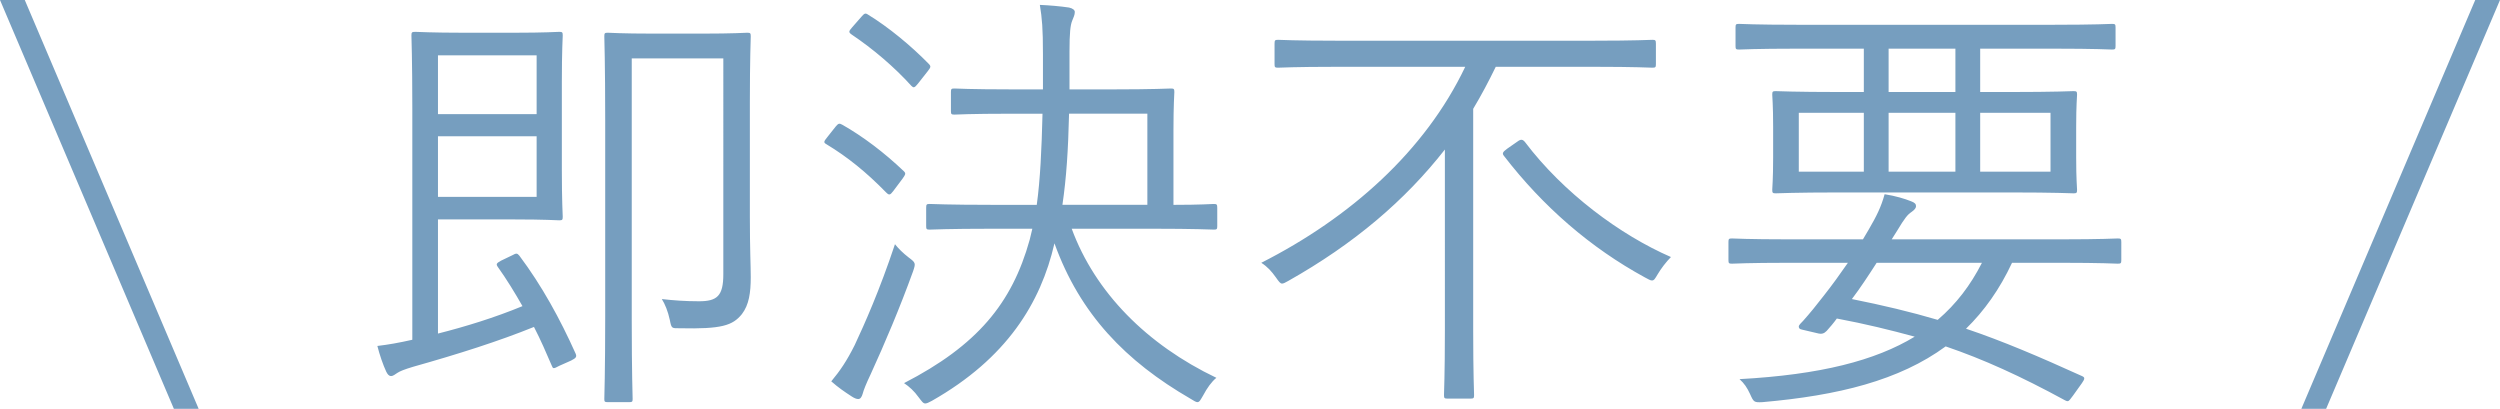 <?xml version="1.0" encoding="UTF-8"?><svg id="_レイヤー_2" xmlns="http://www.w3.org/2000/svg" viewBox="0 0 113.02 18.48"><defs><style>.cls-1{fill:#769ebf;fill-rule:evenodd;stroke-width:0px;}</style></defs><g id="_レイヤー_1-2"><path class="cls-1" d="M105.16,18.48h-1.12L111.9,0h1.12l-7.86,18.48ZM95.74,11.92c-.1,0-.72-.04-2.56-.04h-2.22c-.56,1.2-1.26,2.18-2.08,2.98,1.66.56,3.3,1.26,5.24,2.14.14.06.14.12,0,.32l-.4.56c-.2.26-.2.3-.36.22-2.02-1.1-3.7-1.86-5.4-2.44-2.1,1.54-4.86,2.22-8.28,2.52-.38.02-.4,0-.56-.36-.14-.3-.26-.48-.48-.68,3.66-.2,6.14-.84,7.92-1.92-1.1-.3-2.24-.58-3.52-.82-.16.22-.3.38-.46.56-.12.12-.22.16-.44.1l-.68-.16c-.12-.02-.14-.08-.14-.14s.1-.16.2-.26c.32-.36.58-.68.92-1.12.38-.48.74-.98,1.1-1.5h-2.68c-1.84,0-2.46.04-2.56.04-.14,0-.16-.02-.16-.16v-.82c0-.14.02-.16.16-.16.1,0,.72.04,2.56.04h3.36l.26-.44c.36-.62.56-1.02.72-1.6.5.08.9.2,1.2.32.16.06.22.12.22.22,0,.08-.06.16-.2.26-.18.12-.3.26-.66.86l-.24.38h7.66c1.84,0,2.46-.04,2.56-.04.14,0,.16.02.16.16v.82c0,.14-.02.16-.16.16ZM84.84,11.88c-.36.56-.74,1.14-1.12,1.64,1.4.28,2.66.58,3.88.94.84-.72,1.48-1.56,2-2.58h-4.76ZM95.48,2.24c-.1,0-.72-.04-2.64-.04h-3.32v1.96h1.36c2.04,0,2.76-.04,2.86-.04.14,0,.16.02.16.16,0,.12-.04.44-.04,1.46v1.38c0,1.02.04,1.34.04,1.46,0,.14-.02.16-.16.16-.1,0-.82-.04-2.86-.04h-7.72c-2.04,0-2.76.04-2.88.04-.14,0-.16-.02-.16-.16,0-.12.04-.44.04-1.46v-1.38c0-1.02-.04-1.34-.04-1.46,0-.14.02-.16.16-.16.12,0,.84.04,2.88.04h1.1v-1.96h-3c-1.9,0-2.54.04-2.64.04-.14,0-.16-.02-.16-.16v-.84c0-.14.02-.16.16-.16.1,0,.74.04,2.64.04h11.58c1.92,0,2.54-.04,2.64-.04.14,0,.16.02.16.16v.84c0,.14-.02.16-.16.16ZM89.52,7.76h3.18v-2.66h-3.18v2.66ZM84.26,5.1h-2.94v2.66h2.94v-2.66ZM88.4,2.2h-3.02v1.96h3.02v-1.96ZM88.4,5.1h-3.02v2.66h3.02v-2.66ZM74.68,12.68c-.08,0-.16-.06-.32-.14-2.46-1.34-4.6-3.2-6.36-5.48-.1-.12-.08-.18.14-.34l.46-.32c.16-.12.24-.1.34.02,1.74,2.3,4.3,4.2,6.6,5.2-.22.22-.46.54-.6.78-.12.2-.16.28-.26.28ZM74.7,3.06c-.12,0-.74-.04-2.64-.04h-4.44c-.32.66-.66,1.3-1.02,1.9v10.04c0,1.96.04,2.8.04,2.9,0,.14-.02.16-.16.16h-1.04c-.14,0-.16-.02-.16-.16,0-.12.04-.94.04-2.9V6.76c-1.8,2.3-4.1,4.26-7.08,5.94-.14.08-.22.12-.28.12-.08,0-.14-.08-.28-.28-.2-.28-.38-.48-.66-.66,4.02-2.04,7.4-5.04,9.22-8.86h-5.82c-1.9,0-2.54.04-2.64.04-.14,0-.16-.02-.16-.16v-.92c0-.16.02-.18.16-.18.1,0,.74.04,2.64.04h11.64c1.9,0,2.52-.04,2.64-.04.14,0,.16.02.16.18v.92c0,.14-.02.16-.16.16ZM54.87,10.38c-.12,0-.8-.04-2.82-.04h-3.6c1.06,2.88,3.4,5.24,6.54,6.74-.22.18-.42.46-.6.8-.12.2-.16.3-.26.3-.06,0-.16-.06-.32-.16-2.9-1.68-4.98-3.8-6.14-7.02-.62,2.7-2.16,5.2-5.54,7.12-.14.08-.24.12-.3.12-.1,0-.16-.1-.3-.28-.2-.28-.42-.48-.66-.64,3.3-1.7,4.88-3.6,5.68-6.48l.12-.5h-1.8c-2.04,0-2.72.04-2.84.04-.14,0-.16-.02-.16-.16v-.82c0-.16.02-.18.16-.18.12,0,.8.04,2.84.04h2c.16-1.16.22-2.52.26-4.12h-1.4c-1.88,0-2.5.04-2.58.04-.14,0-.16-.02-.16-.16v-.86c0-.14.02-.16.16-.16.08,0,.7.04,2.58.04h1.42v-1.58c0-1.18-.04-1.62-.14-2.24.44.02.92.06,1.32.12.18.04.26.12.26.2,0,.14-.06.24-.12.4-.08.2-.12.54-.12,1.4v1.7h1.94c1.88,0,2.54-.04,2.64-.04.14,0,.16.02.16.16,0,.1-.04.56-.04,1.74v3.36c1.24,0,1.72-.04,1.82-.04.14,0,.16.02.16.18v.82c0,.14-.02.16-.16.16ZM51.87,5.14h-3.54c-.04,1.66-.12,2.9-.3,4.12h3.84v-4.12ZM41.5,3.78c-.16.2-.2.2-.3.1-.78-.86-1.72-1.66-2.7-2.32-.14-.1-.14-.14.02-.32l.42-.48c.14-.16.18-.18.3-.1.92.56,1.96,1.42,2.74,2.22.12.12.1.16-.04.34l-.44.56ZM40.8,8.08l-.42.56c-.14.18-.18.2-.32.06-.9-.92-1.74-1.6-2.7-2.18-.14-.08-.12-.12.04-.32l.38-.48c.12-.14.16-.16.3-.08.92.52,1.9,1.26,2.78,2.1.1.1.08.14-.06.34ZM33.94,12.52c0,.72-.08,1.26-.4,1.68-.42.52-.92.68-2.8.64-.38,0-.38.02-.46-.38-.08-.38-.22-.72-.36-.94.52.06,1.06.1,1.68.1.82,0,1.1-.24,1.1-1.22V2.64h-4.14v11.86c0,2.36.04,3.42.04,3.54s-.02.14-.16.14h-.96c-.14,0-.16-.02-.16-.14s.04-1.18.04-3.78V5.46c0-2.62-.04-3.7-.04-3.82,0-.14.02-.16.16-.16.12,0,.6.04,2.06.04h2.2c1.44,0,1.94-.04,2.04-.04.14,0,.16.02.16.16,0,.12-.04,1-.04,3v5.16c0,1.5.04,2.18.04,2.72ZM25.28,16.54c-.26.14-.28.14-.34-.02-.24-.56-.5-1.16-.8-1.74-1.58.64-3.4,1.22-5.46,1.8-.4.12-.6.2-.72.28-.1.06-.18.14-.28.14s-.16-.08-.22-.2c-.14-.3-.3-.76-.4-1.16.5-.06.96-.14,1.58-.28V4.88c0-2.18-.04-3.18-.04-3.28,0-.14.02-.16.18-.16.1,0,.74.04,2.2.04h2.26c1.42,0,1.92-.04,2.04-.04.14,0,.16.02.16.16,0,.1-.04.68-.04,2.12v3.96c0,1.44.04,2.02.04,2.12,0,.14-.02.16-.16.16-.12,0-.62-.04-2.04-.04h-3.44v5.16c1.26-.32,2.56-.72,3.82-1.24-.34-.6-.72-1.22-1.12-1.78-.08-.12-.06-.16.16-.28l.5-.24c.18-.1.22-.1.32.02,1.02,1.36,1.84,2.86,2.54,4.42.06.14.04.2-.2.32l-.54.24ZM24.26,2.5h-4.46v2.66h4.46v-2.66ZM24.26,8.9v-2.74h-4.46v2.74h4.46ZM0,0h1.12l7.86,18.48h-1.12L0,0ZM40.46,11.04c.16.2.36.4.62.6.32.24.32.26.2.62-.6,1.66-1.28,3.26-1.92,4.66-.2.42-.32.72-.36.88-.04.14-.1.24-.2.24-.08,0-.18-.04-.3-.12-.34-.22-.6-.4-.92-.68.4-.48.7-.92,1.06-1.64.44-.94,1.12-2.46,1.82-4.56Z"/></g></svg>